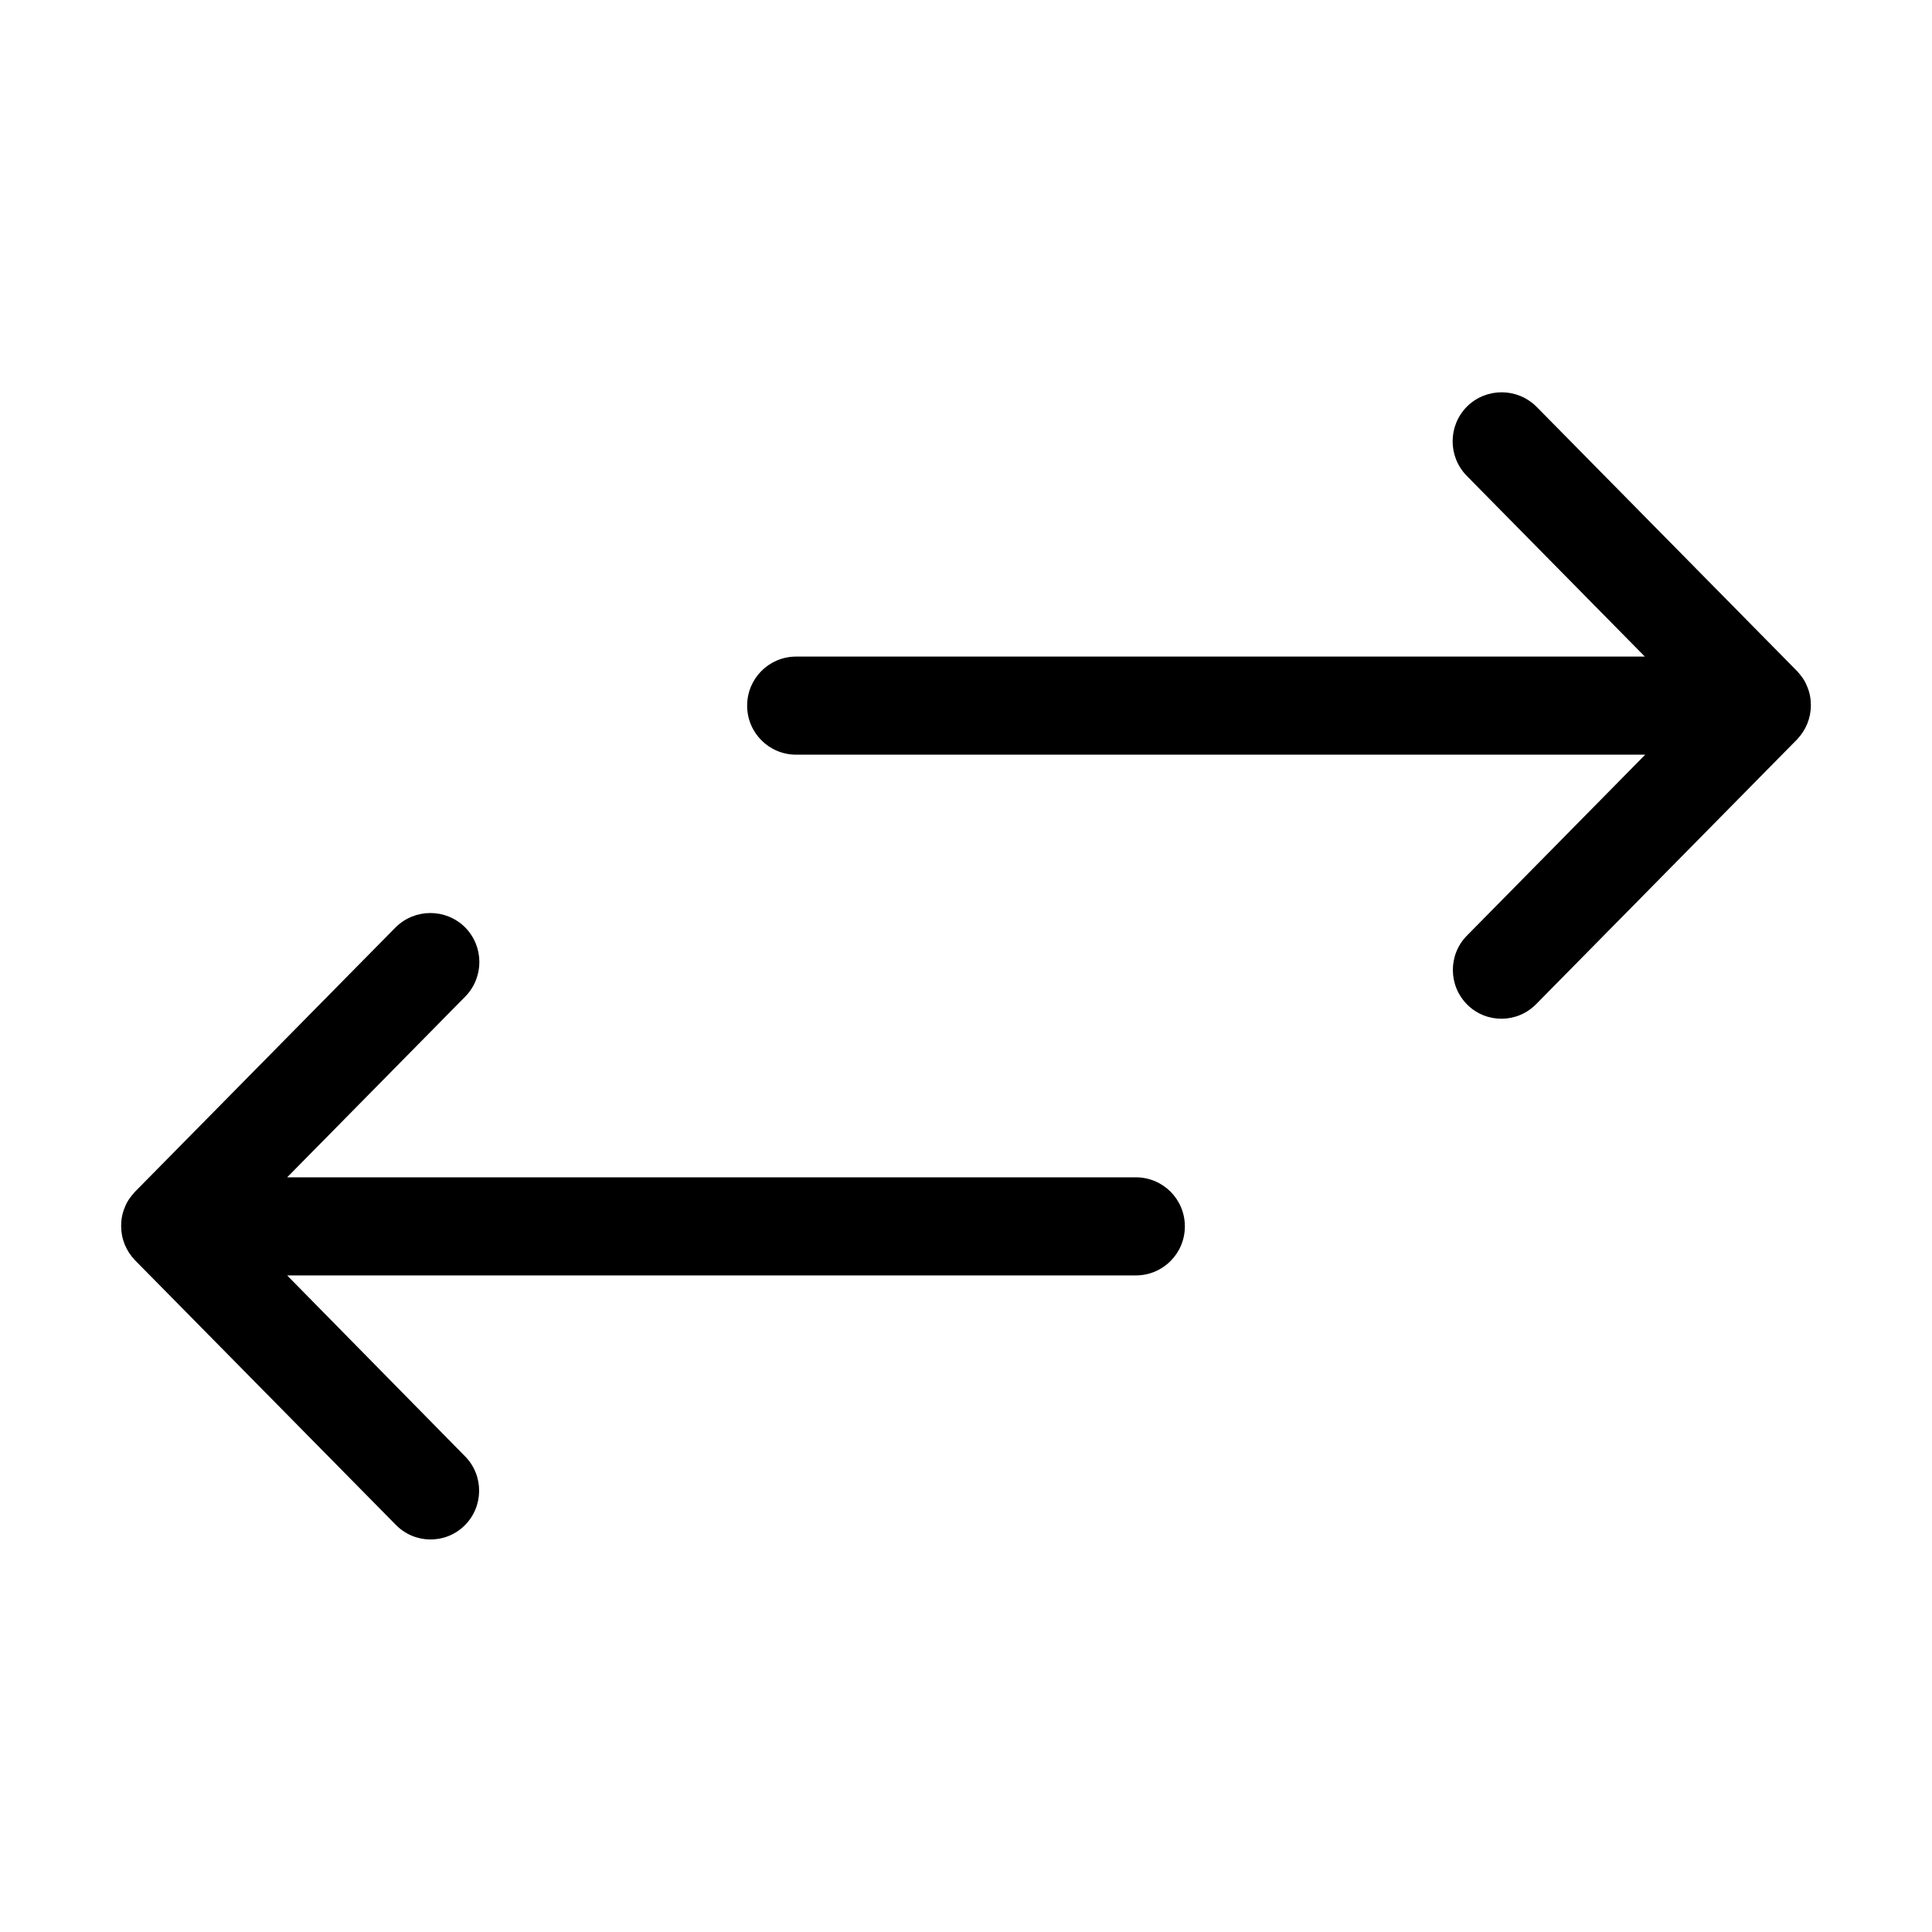 <svg xmlns="http://www.w3.org/2000/svg" viewBox="0 0 512 512"><path d="M388.9 266.3c-5.1-5-5.2-13.3-.1-18.4L436 200H211c-7.2 0-13-5.8-13-13s5.8-13 13-13h224.9l-47.2-47.9c-5-5.1-5-13.3.1-18.4 5.1-5 13.3-5 18.4.1l69 70c1.1 1.2 2.1 2.5 2.7 4.1.7 1.6 1 3.3 1 5 0 3.4-1.3 6.6-3.7 9.1l-69 70c-5 5.2-13.2 5.3-18.3.3zM123.1 404.3c5.1-5 5.2-13.3.1-18.4L76.1 338H301c7.2 0 13-5.8 13-13s-5.8-13-13-13H76.1l47.2-47.9c5-5.1 5-13.3-.1-18.4-5.1-5-13.3-5-18.4.1l-69 70c-1.1 1.2-2.1 2.5-2.7 4.1-.7 1.6-1 3.3-1 5 0 3.4 1.3 6.6 3.7 9.1l69 70c5 5.2 13.2 5.3 18.3.3z"/></svg>